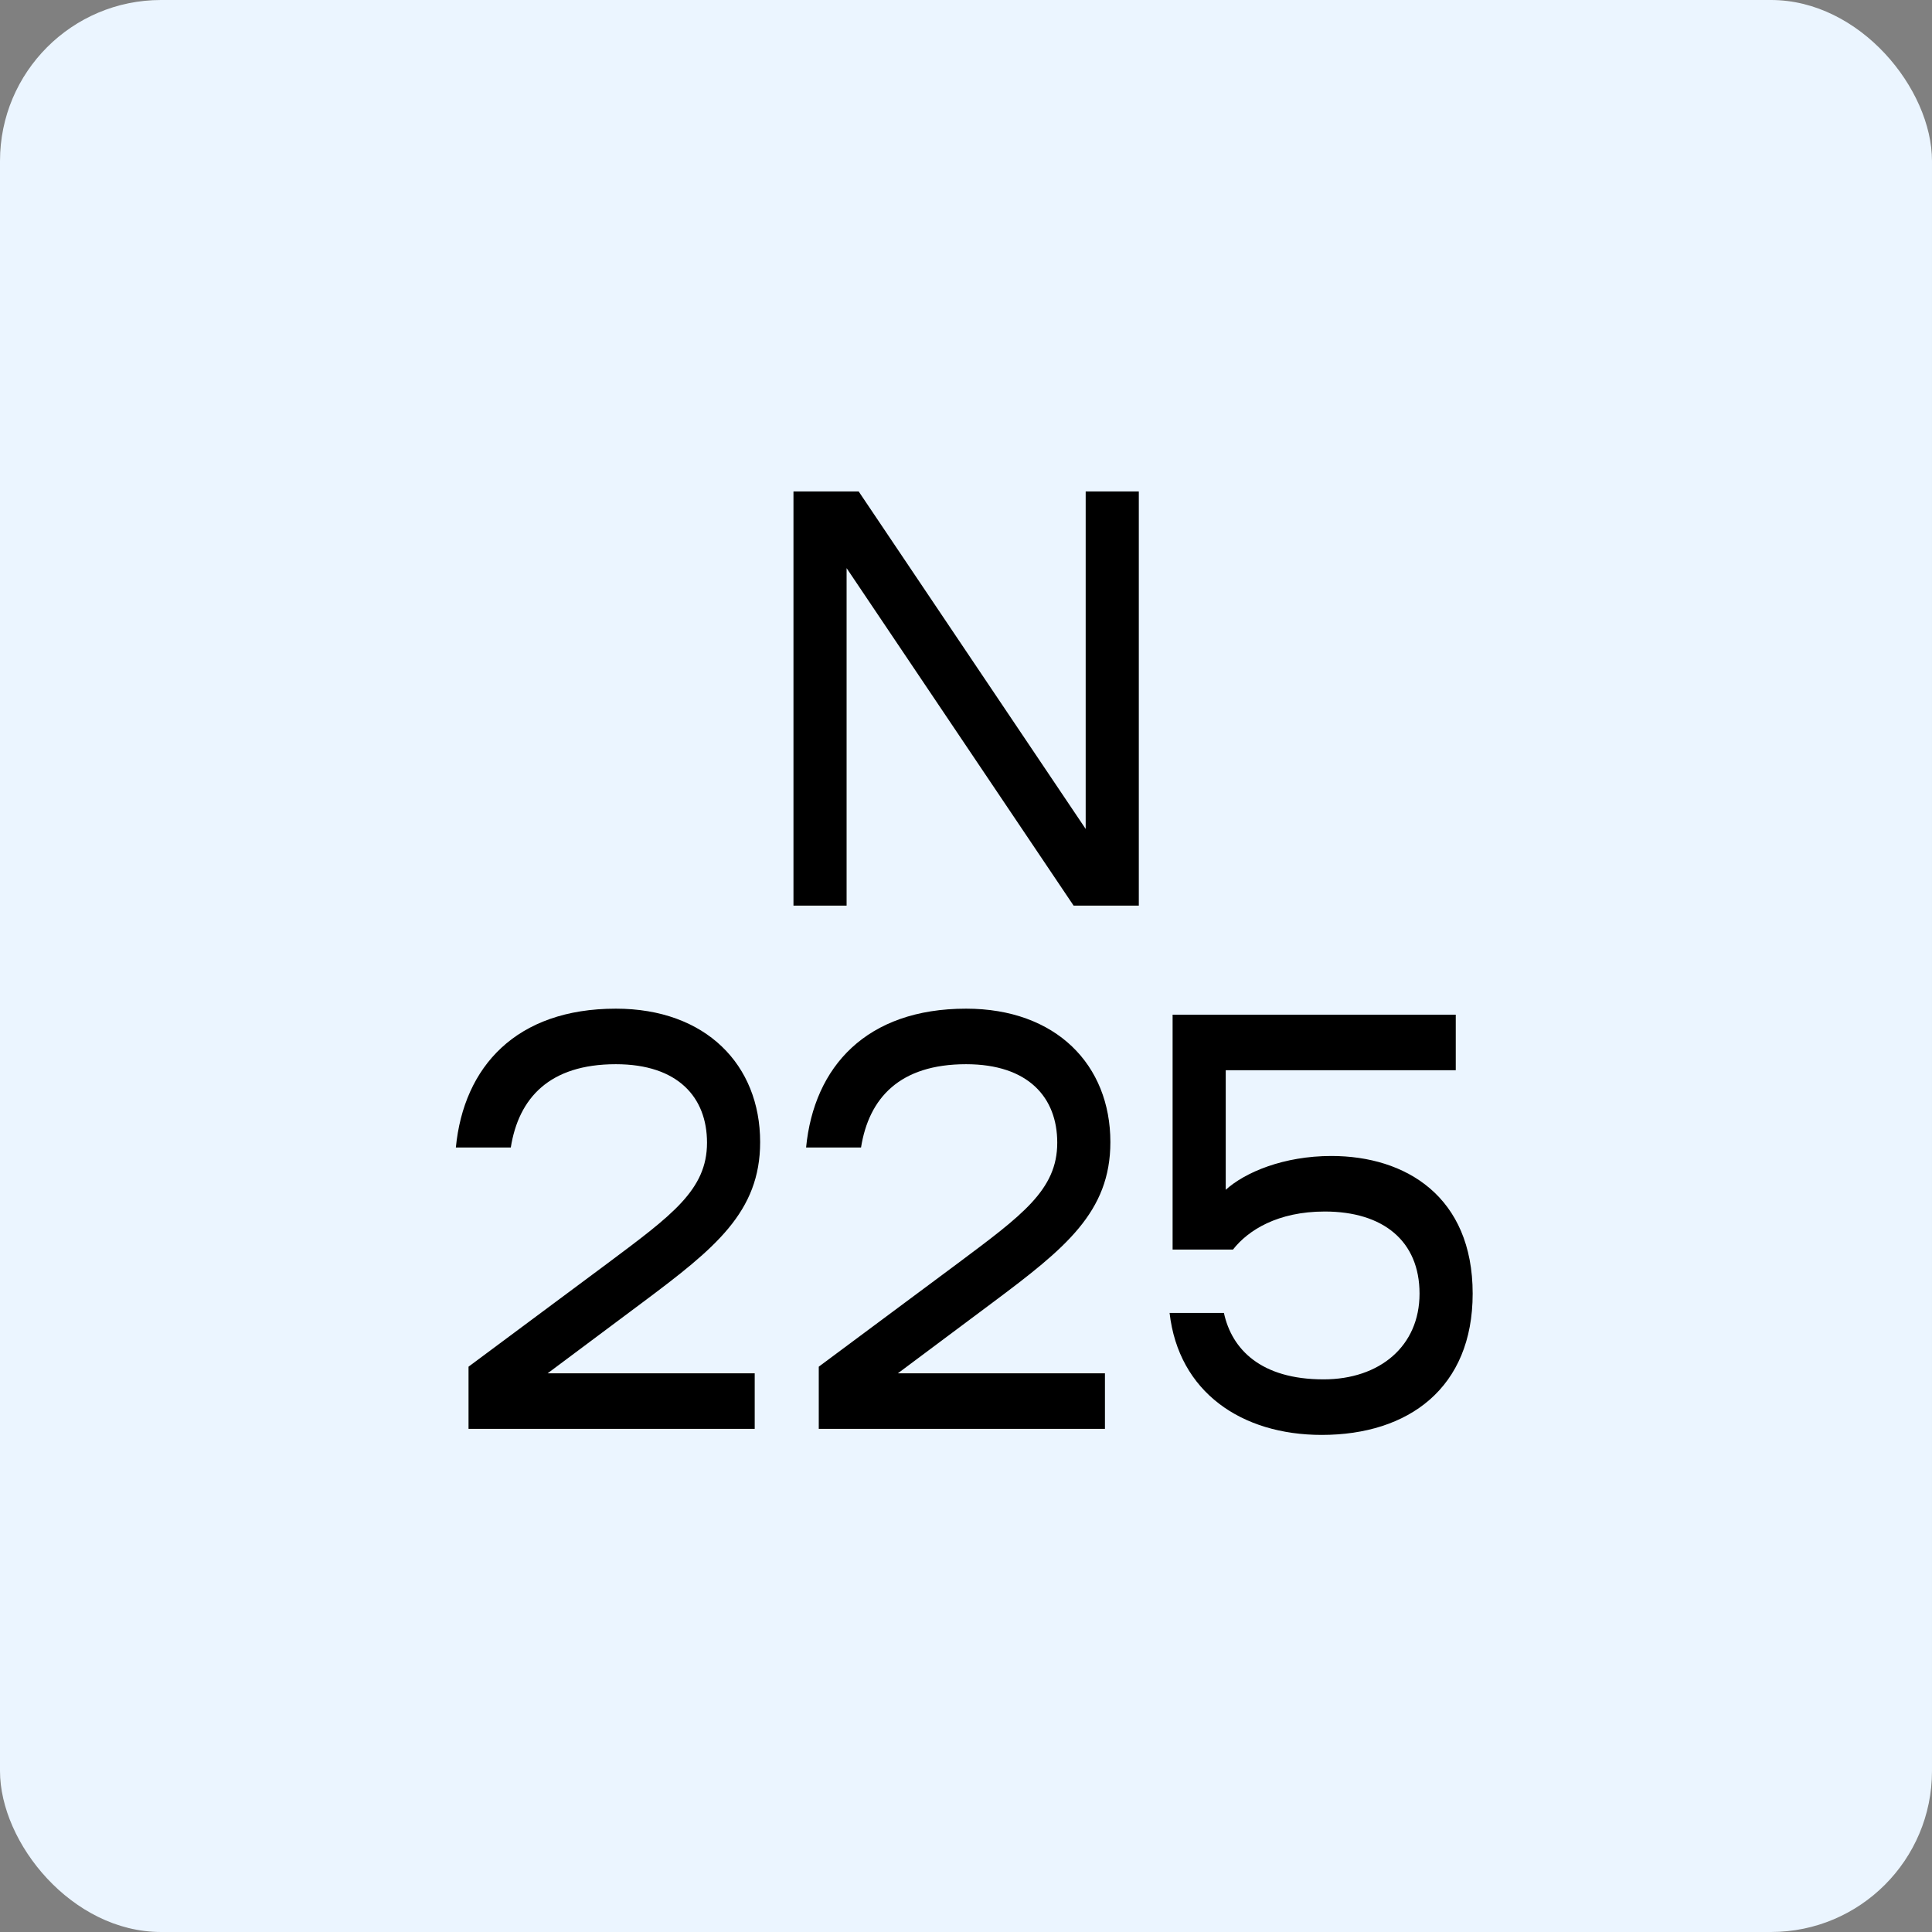 <svg width="96" height="96" viewBox="0 0 96 96" fill="none" xmlns="http://www.w3.org/2000/svg">
<rect x="0" y="0" width="96" height="96" fill="#808080" stroke="none"/>
<rect width="96" height="96" rx="8" fill="#EBF5FF"/>
<path d="M56.587 45H53.347L42.067 28.23V45H39.427V24.42H42.667L53.947 41.19V24.42H56.587V45ZM37.771 56.75C37.771 60.23 35.521 62.03 31.951 64.7L27.211 68.24H37.501V71H23.281V67.91L30.181 62.78C33.391 60.38 35.131 59.12 35.131 56.78C35.131 54.53 33.691 52.88 30.601 52.88C27.301 52.88 25.771 54.56 25.381 57.02H22.651C23.041 53 25.651 50.12 30.601 50.12C35.071 50.12 37.771 52.91 37.771 56.75ZM55.174 56.75C55.174 60.23 52.924 62.03 49.354 64.7L44.614 68.24H54.904V71H40.684V67.91L47.584 62.78C50.794 60.38 52.534 59.12 52.534 56.78C52.534 54.53 51.094 52.88 48.004 52.88C44.704 52.88 43.174 54.56 42.784 57.02H40.054C40.444 53 43.054 50.12 48.004 50.12C52.474 50.12 55.174 52.91 55.174 56.75ZM58.116 65.24H60.816C61.206 67.04 62.646 68.54 65.766 68.54C68.556 68.54 70.536 66.89 70.536 64.28C70.536 61.67 68.736 60.2 65.826 60.2C63.486 60.2 62.016 61.13 61.266 62.09H58.266V50.42H72.336V53.18H60.906V59.12C61.866 58.25 63.786 57.44 66.156 57.44C69.846 57.44 73.176 59.45 73.176 64.28C73.176 68.96 69.996 71.3 65.676 71.3C61.686 71.3 58.566 69.17 58.116 65.24Z" fill="black"/>
</svg>
